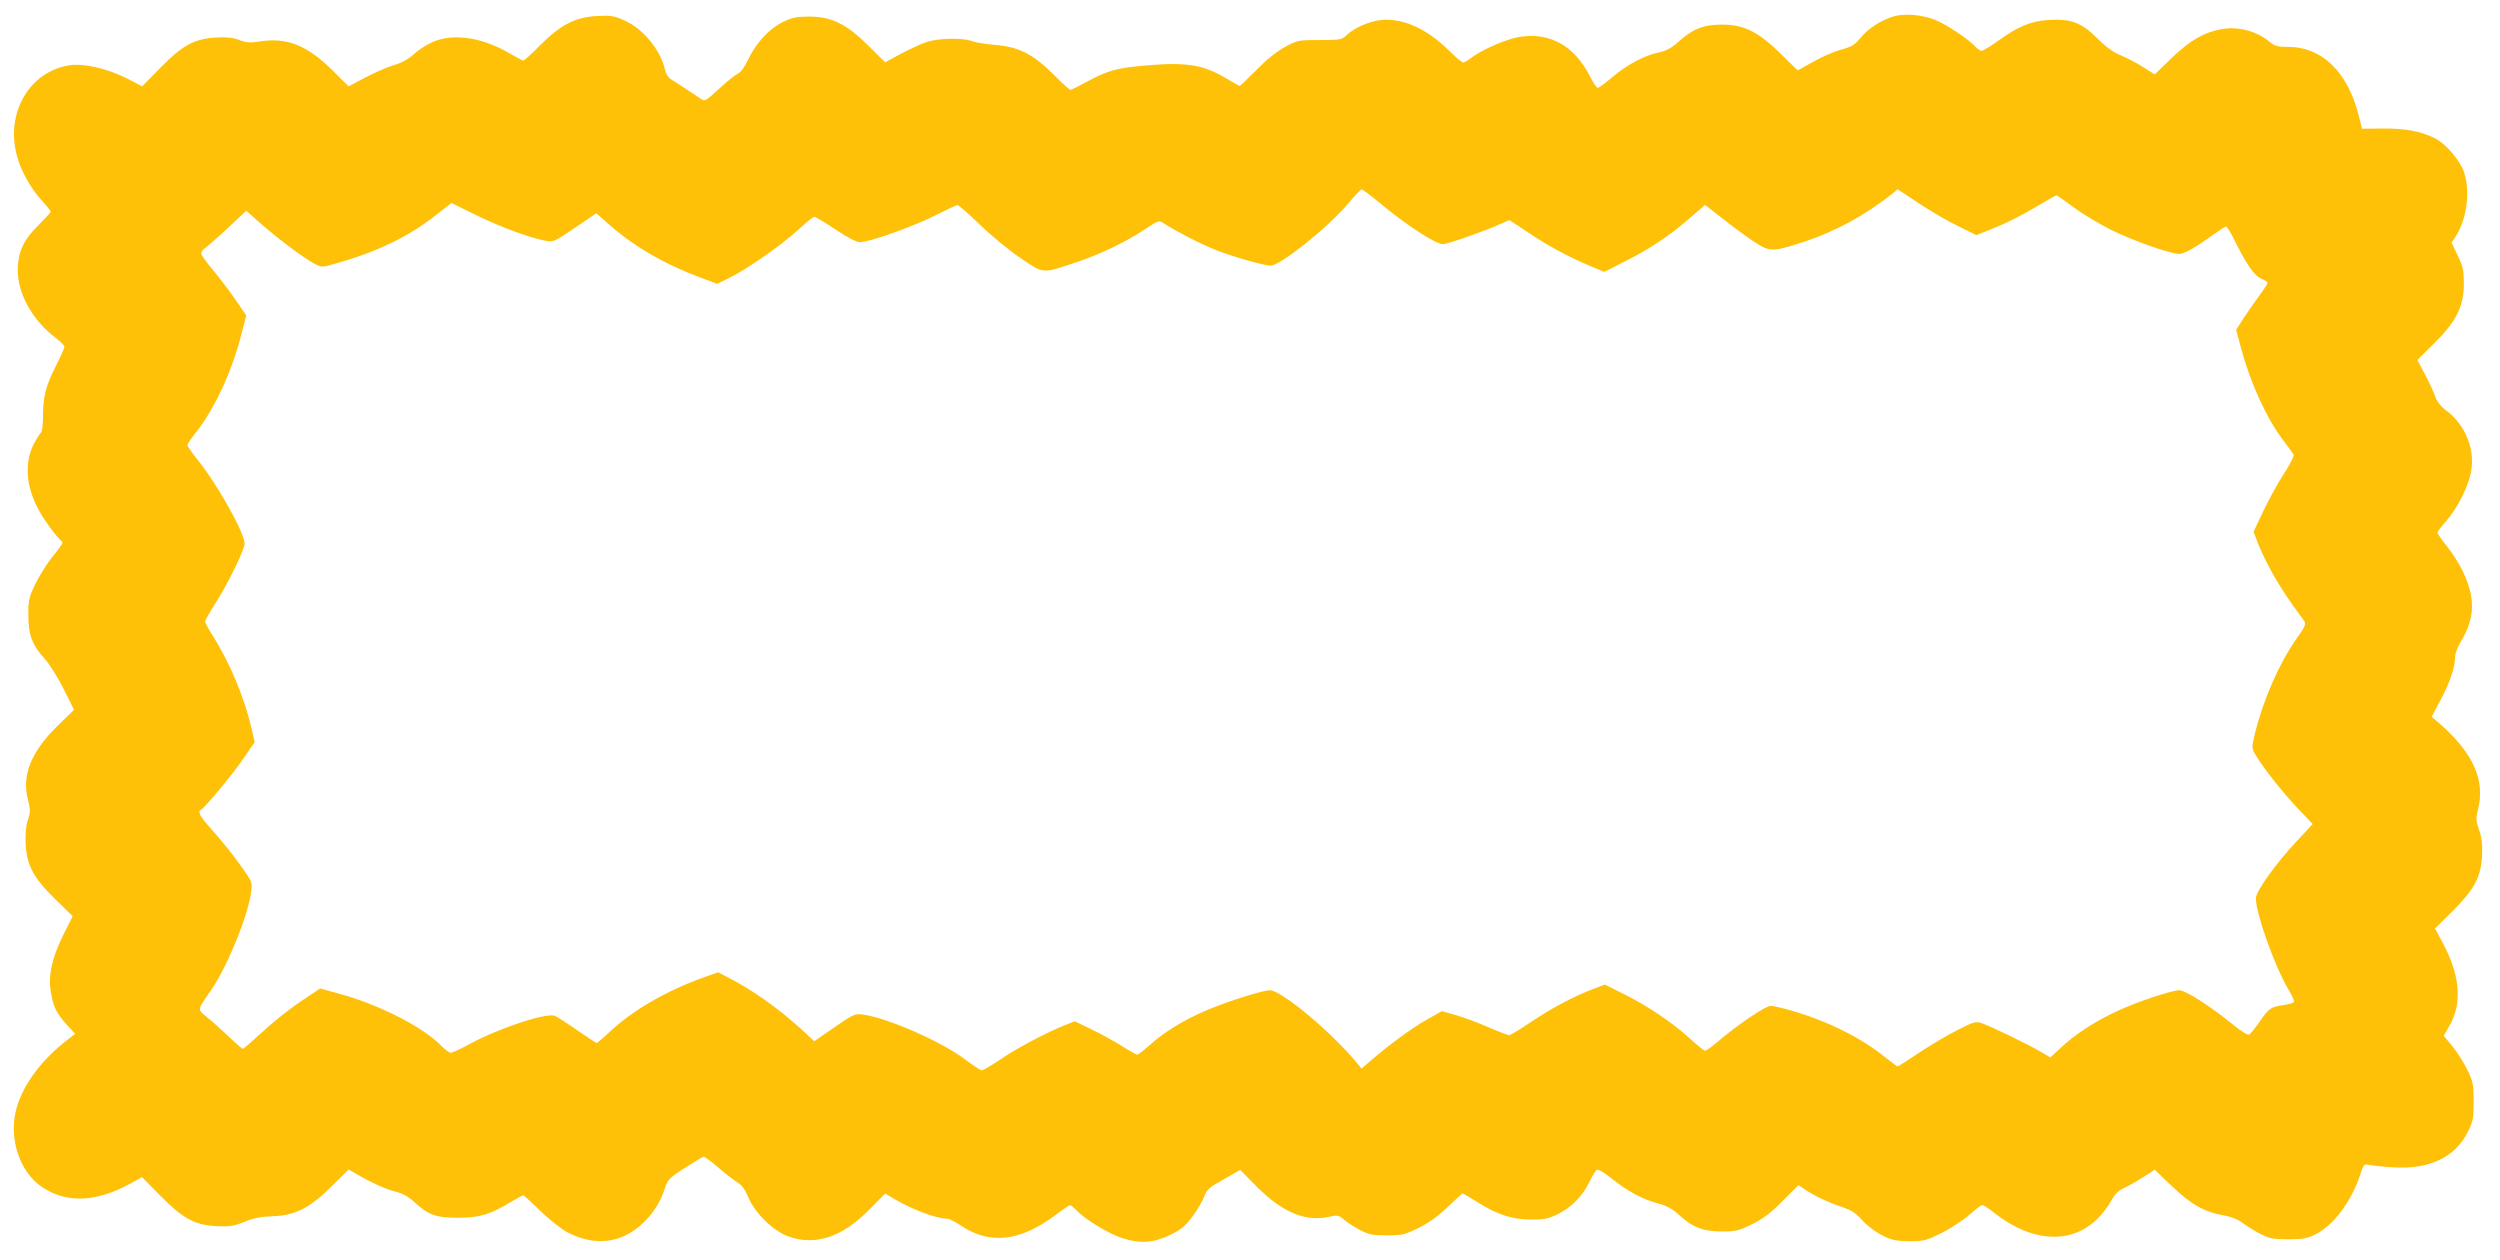<?xml version="1.0" standalone="no"?>
<!DOCTYPE svg PUBLIC "-//W3C//DTD SVG 20010904//EN"
 "http://www.w3.org/TR/2001/REC-SVG-20010904/DTD/svg10.dtd">
<svg version="1.0" xmlns="http://www.w3.org/2000/svg"
 width="1280pt" height="645pt" viewBox="0 0 1280 645"
 preserveAspectRatio="xMidYMid meet">
<g transform="translate(0,645) scale(0.1,-0.1)"
fill="#ffc107" stroke="none">
<path d="M9699 6367 c-66 -19 -133 -61 -173 -111 -30 -36 -46 -46 -100 -60
-36 -10 -100 -38 -142 -62 -43 -24 -78 -44 -79 -44 -2 0 -40 38 -86 83 -115
114 -191 152 -304 151 -94 0 -148 -22 -223 -89 -34 -31 -61 -45 -100 -54 -74
-15 -161 -62 -237 -126 -35 -30 -69 -55 -75 -55 -5 0 -23 27 -40 60 -79 156
-205 226 -361 201 -66 -11 -192 -65 -246 -107 -17 -13 -36 -24 -42 -24 -6 0
-39 28 -74 63 -114 112 -239 167 -349 154 -60 -7 -134 -40 -171 -75 -27 -25
-32 -27 -140 -27 -109 0 -114 -1 -177 -35 -42 -22 -94 -64 -146 -117 -45 -46
-84 -83 -87 -83 -2 0 -30 16 -62 35 -127 76 -210 89 -440 68 -133 -13 -175
-25 -283 -83 -40 -22 -77 -40 -82 -40 -4 0 -43 35 -86 79 -106 105 -177 141
-299 151 -49 4 -103 13 -120 20 -43 17 -171 15 -230 -5 -27 -9 -87 -36 -132
-60 l-81 -44 -84 83 c-113 113 -190 151 -303 151 -67 0 -89 -4 -137 -28 -70
-34 -137 -107 -177 -191 -18 -38 -38 -66 -53 -73 -13 -6 -57 -41 -97 -78 -70
-64 -73 -66 -94 -50 -22 15 -113 75 -154 101 -12 7 -24 28 -28 46 -22 101
-111 210 -207 253 -54 24 -69 27 -142 23 -111 -6 -184 -44 -290 -149 -43 -44
-82 -79 -86 -79 -5 0 -35 16 -68 35 -134 80 -279 105 -384 65 -31 -11 -79 -40
-105 -64 -33 -30 -66 -48 -108 -60 -33 -10 -98 -38 -145 -63 l-85 -45 -85 84
c-129 127 -231 167 -368 146 -51 -8 -70 -7 -106 7 -32 12 -65 16 -118 13 -112
-6 -173 -39 -286 -154 l-94 -96 -81 42 c-98 49 -219 77 -290 66 -205 -31 -329
-242 -271 -461 19 -76 70 -168 129 -233 25 -27 45 -53 45 -56 0 -3 -29 -34
-63 -69 -83 -81 -111 -149 -105 -254 8 -114 83 -240 192 -322 25 -19 46 -40
46 -47 0 -6 -20 -50 -44 -98 -52 -101 -66 -158 -66 -261 0 -41 -5 -77 -10 -80
-6 -4 -22 -30 -37 -58 -56 -112 -37 -250 56 -389 27 -40 59 -82 70 -92 12 -11
21 -22 21 -26 0 -4 -23 -36 -52 -71 -28 -35 -67 -98 -87 -139 -33 -68 -36 -83
-36 -160 0 -100 20 -154 84 -223 23 -25 66 -93 96 -153 l54 -108 -87 -85
c-134 -132 -181 -251 -149 -375 13 -53 13 -64 0 -103 -10 -29 -14 -70 -12
-121 6 -112 38 -174 151 -285 l90 -88 -46 -92 c-60 -119 -81 -215 -65 -300 13
-75 29 -106 82 -165 l42 -45 -40 -31 c-129 -99 -224 -225 -259 -345 -45 -153
12 -331 131 -410 126 -83 276 -77 452 20 l58 32 94 -95 c117 -119 178 -151
290 -156 64 -3 86 0 140 22 47 20 85 27 144 29 115 3 192 42 305 155 l85 84
30 -17 c75 -45 162 -85 209 -96 34 -8 65 -24 93 -50 76 -70 115 -84 228 -84
111 1 163 16 269 80 32 19 61 35 65 35 3 0 44 -37 91 -83 49 -47 109 -94 140
-109 139 -70 272 -53 379 47 56 53 90 106 115 180 15 46 23 54 102 105 47 30
90 56 95 58 4 2 39 -23 77 -56 38 -33 83 -67 99 -77 21 -12 38 -36 54 -74 33
-81 126 -172 204 -201 138 -51 279 -4 418 139 l79 80 51 -30 c92 -54 214 -99
268 -99 9 0 40 -16 69 -35 148 -100 305 -81 487 56 35 27 68 49 72 49 4 0 18
-12 32 -26 46 -49 170 -124 241 -145 90 -28 158 -22 245 21 51 25 74 45 108
91 24 32 51 78 60 101 14 38 26 49 101 90 l84 48 87 -88 c128 -128 247 -178
363 -153 49 11 53 10 82 -14 17 -15 54 -38 82 -53 44 -23 63 -27 137 -27 79 0
91 3 162 38 53 26 101 61 150 108 40 38 74 69 76 69 2 0 36 -20 75 -45 103
-64 175 -88 271 -89 67 -1 89 3 136 25 71 34 128 90 164 162 15 31 32 61 39
66 8 7 32 -7 80 -45 80 -64 159 -106 240 -127 41 -11 70 -27 102 -57 69 -64
124 -85 220 -85 72 0 87 4 155 37 56 28 96 58 156 119 l81 81 29 -19 c44 -32
123 -69 191 -92 50 -16 73 -31 107 -69 24 -27 69 -61 102 -77 49 -25 70 -29
139 -30 75 0 86 3 165 42 46 23 109 65 141 92 31 28 61 51 67 51 7 0 35 -18
63 -41 193 -152 399 -162 532 -24 23 23 53 63 66 88 18 33 36 51 64 64 23 10
67 35 99 56 l59 38 87 -83 c97 -93 166 -133 262 -150 41 -7 77 -21 99 -38 19
-15 60 -40 90 -56 49 -25 65 -29 145 -29 75 0 98 4 138 24 95 47 186 168 232
309 16 50 19 53 44 48 14 -3 65 -9 113 -12 193 -15 329 49 395 184 25 50 28
68 28 152 0 85 -3 102 -31 160 -17 36 -51 90 -76 121 l-46 56 28 49 c70 121
56 267 -42 443 l-31 57 90 89 c113 113 146 176 151 285 3 55 -1 90 -15 130
-16 47 -17 61 -7 100 41 153 -21 293 -198 448 l-38 32 44 83 c48 88 76 171 76
223 0 18 14 55 35 89 46 77 61 152 46 230 -14 77 -60 169 -122 247 -27 34 -49
65 -49 71 0 5 20 32 45 60 57 65 113 176 127 252 21 115 -29 239 -127 313 -29
22 -48 47 -56 70 -6 20 -30 71 -52 113 l-40 76 85 84 c114 113 152 189 153
304 0 69 -4 89 -31 146 l-32 67 19 28 c59 89 78 232 45 332 -20 60 -92 144
-145 172 -75 38 -150 52 -265 52 l-112 -1 -18 70 c-57 222 -188 349 -361 349
-52 0 -69 4 -92 24 -70 58 -164 83 -253 66 -89 -17 -157 -57 -251 -147 l-87
-84 -58 37 c-31 20 -83 47 -114 60 -40 16 -77 43 -121 87 -81 81 -136 102
-248 95 -92 -6 -156 -32 -258 -105 -41 -29 -80 -53 -87 -53 -7 0 -21 10 -32
21 -33 38 -155 118 -208 138 -71 26 -151 33 -207 18z m-2636 -955 c138 -115
287 -212 325 -212 22 0 204 63 289 101 l51 22 99 -65 c99 -67 205 -124 322
-173 l65 -27 100 51 c129 64 230 131 334 221 l82 71 88 -69 c48 -38 120 -91
159 -117 85 -56 96 -56 253 -5 165 53 322 139 461 250 l25 21 110 -73 c61 -40
151 -93 202 -117 l91 -45 97 39 c53 21 144 67 202 102 58 35 108 63 111 63 3
0 42 -27 86 -60 44 -33 130 -85 190 -115 114 -57 307 -125 352 -125 27 0 86
34 180 102 29 21 56 38 60 38 5 0 22 -26 37 -57 64 -131 107 -194 142 -209 19
-8 34 -18 34 -22 0 -5 -18 -33 -40 -62 -22 -30 -58 -82 -81 -116 l-40 -63 26
-97 c49 -179 128 -352 214 -467 26 -35 51 -68 54 -74 4 -7 -18 -50 -49 -98
-31 -47 -78 -134 -106 -192 l-50 -106 26 -67 c15 -37 49 -107 77 -156 44 -76
74 -121 156 -233 11 -15 6 -28 -36 -87 -91 -128 -174 -318 -216 -491 -17 -72
-17 -73 4 -109 39 -66 133 -185 213 -270 l79 -83 -83 -89 c-106 -113 -208
-256 -208 -291 0 -79 96 -347 165 -464 20 -32 33 -63 30 -67 -3 -5 -27 -12
-53 -16 -66 -9 -76 -17 -123 -85 -22 -33 -47 -63 -54 -66 -8 -3 -47 21 -87 55
-112 91 -239 172 -270 172 -38 0 -224 -62 -323 -109 -109 -51 -214 -119 -282
-184 l-55 -51 -46 27 c-60 36 -256 131 -302 147 -34 12 -41 10 -126 -33 -50
-25 -138 -77 -197 -116 -58 -39 -108 -71 -111 -71 -3 0 -34 23 -68 50 -120 97
-291 182 -473 235 -48 14 -97 25 -109 25 -25 0 -154 -86 -254 -169 -39 -34
-76 -61 -82 -61 -5 0 -42 29 -80 65 -88 80 -216 166 -339 227 l-94 47 -61 -23
c-98 -37 -218 -101 -321 -171 -53 -36 -102 -65 -108 -65 -7 0 -54 18 -105 40
-50 22 -125 50 -166 62 l-74 21 -76 -43 c-76 -43 -191 -127 -285 -208 l-50
-43 -23 28 c-130 158 -387 373 -447 373 -31 0 -190 -49 -295 -91 -124 -49
-241 -118 -316 -187 -32 -28 -62 -52 -67 -52 -5 0 -42 21 -83 47 -41 25 -111
64 -156 85 l-81 39 -51 -20 c-93 -37 -249 -119 -331 -176 -45 -30 -87 -55 -94
-55 -7 0 -45 25 -86 56 -124 93 -398 213 -526 230 -37 5 -48 0 -143 -66 l-103
-71 -67 62 c-116 106 -254 204 -381 268 l-44 23 -76 -27 c-187 -67 -359 -166
-476 -275 -35 -33 -67 -60 -70 -60 -3 0 -47 29 -98 64 -50 35 -102 68 -113 74
-40 21 -295 -63 -450 -149 -39 -21 -78 -39 -86 -39 -8 0 -29 16 -48 35 -95 98
-324 214 -533 270 l-88 24 -103 -69 c-57 -38 -144 -108 -194 -155 -51 -47 -95
-85 -99 -85 -3 0 -36 28 -72 63 -36 34 -86 79 -111 99 -51 42 -53 32 24 143
83 123 189 384 203 505 5 43 2 49 -56 130 -33 47 -94 123 -136 170 -74 83 -85
103 -65 115 24 15 163 183 216 261 l58 84 -18 78 c-38 159 -109 327 -197 468
-22 33 -39 66 -39 72 0 5 25 50 56 98 66 105 146 270 146 300 1 56 -143 311
-245 436 -26 32 -47 63 -47 69 0 7 17 32 37 57 96 117 191 319 239 511 l25 96
-55 80 c-30 44 -82 112 -115 152 -34 39 -61 78 -61 86 0 8 10 21 23 29 12 9
64 54 115 102 l93 87 72 -64 c86 -76 226 -181 278 -208 38 -19 38 -19 126 7
204 59 361 136 498 245 l76 60 132 -65 c123 -60 276 -116 357 -130 32 -6 46 1
144 68 l109 74 74 -65 c126 -109 275 -195 456 -263 l89 -33 56 27 c93 45 271
169 354 245 42 39 81 71 87 71 6 0 55 -29 109 -65 60 -40 107 -65 124 -65 48
0 269 78 382 135 60 30 113 55 118 55 6 0 59 -46 118 -103 59 -57 153 -134
209 -171 117 -79 105 -78 281 -19 123 41 253 103 352 169 69 46 71 47 97 30
69 -44 194 -108 266 -136 86 -34 247 -80 281 -80 49 0 293 195 394 315 34 41
67 75 72 75 5 0 46 -31 91 -68z"/>
</g>
</svg>
